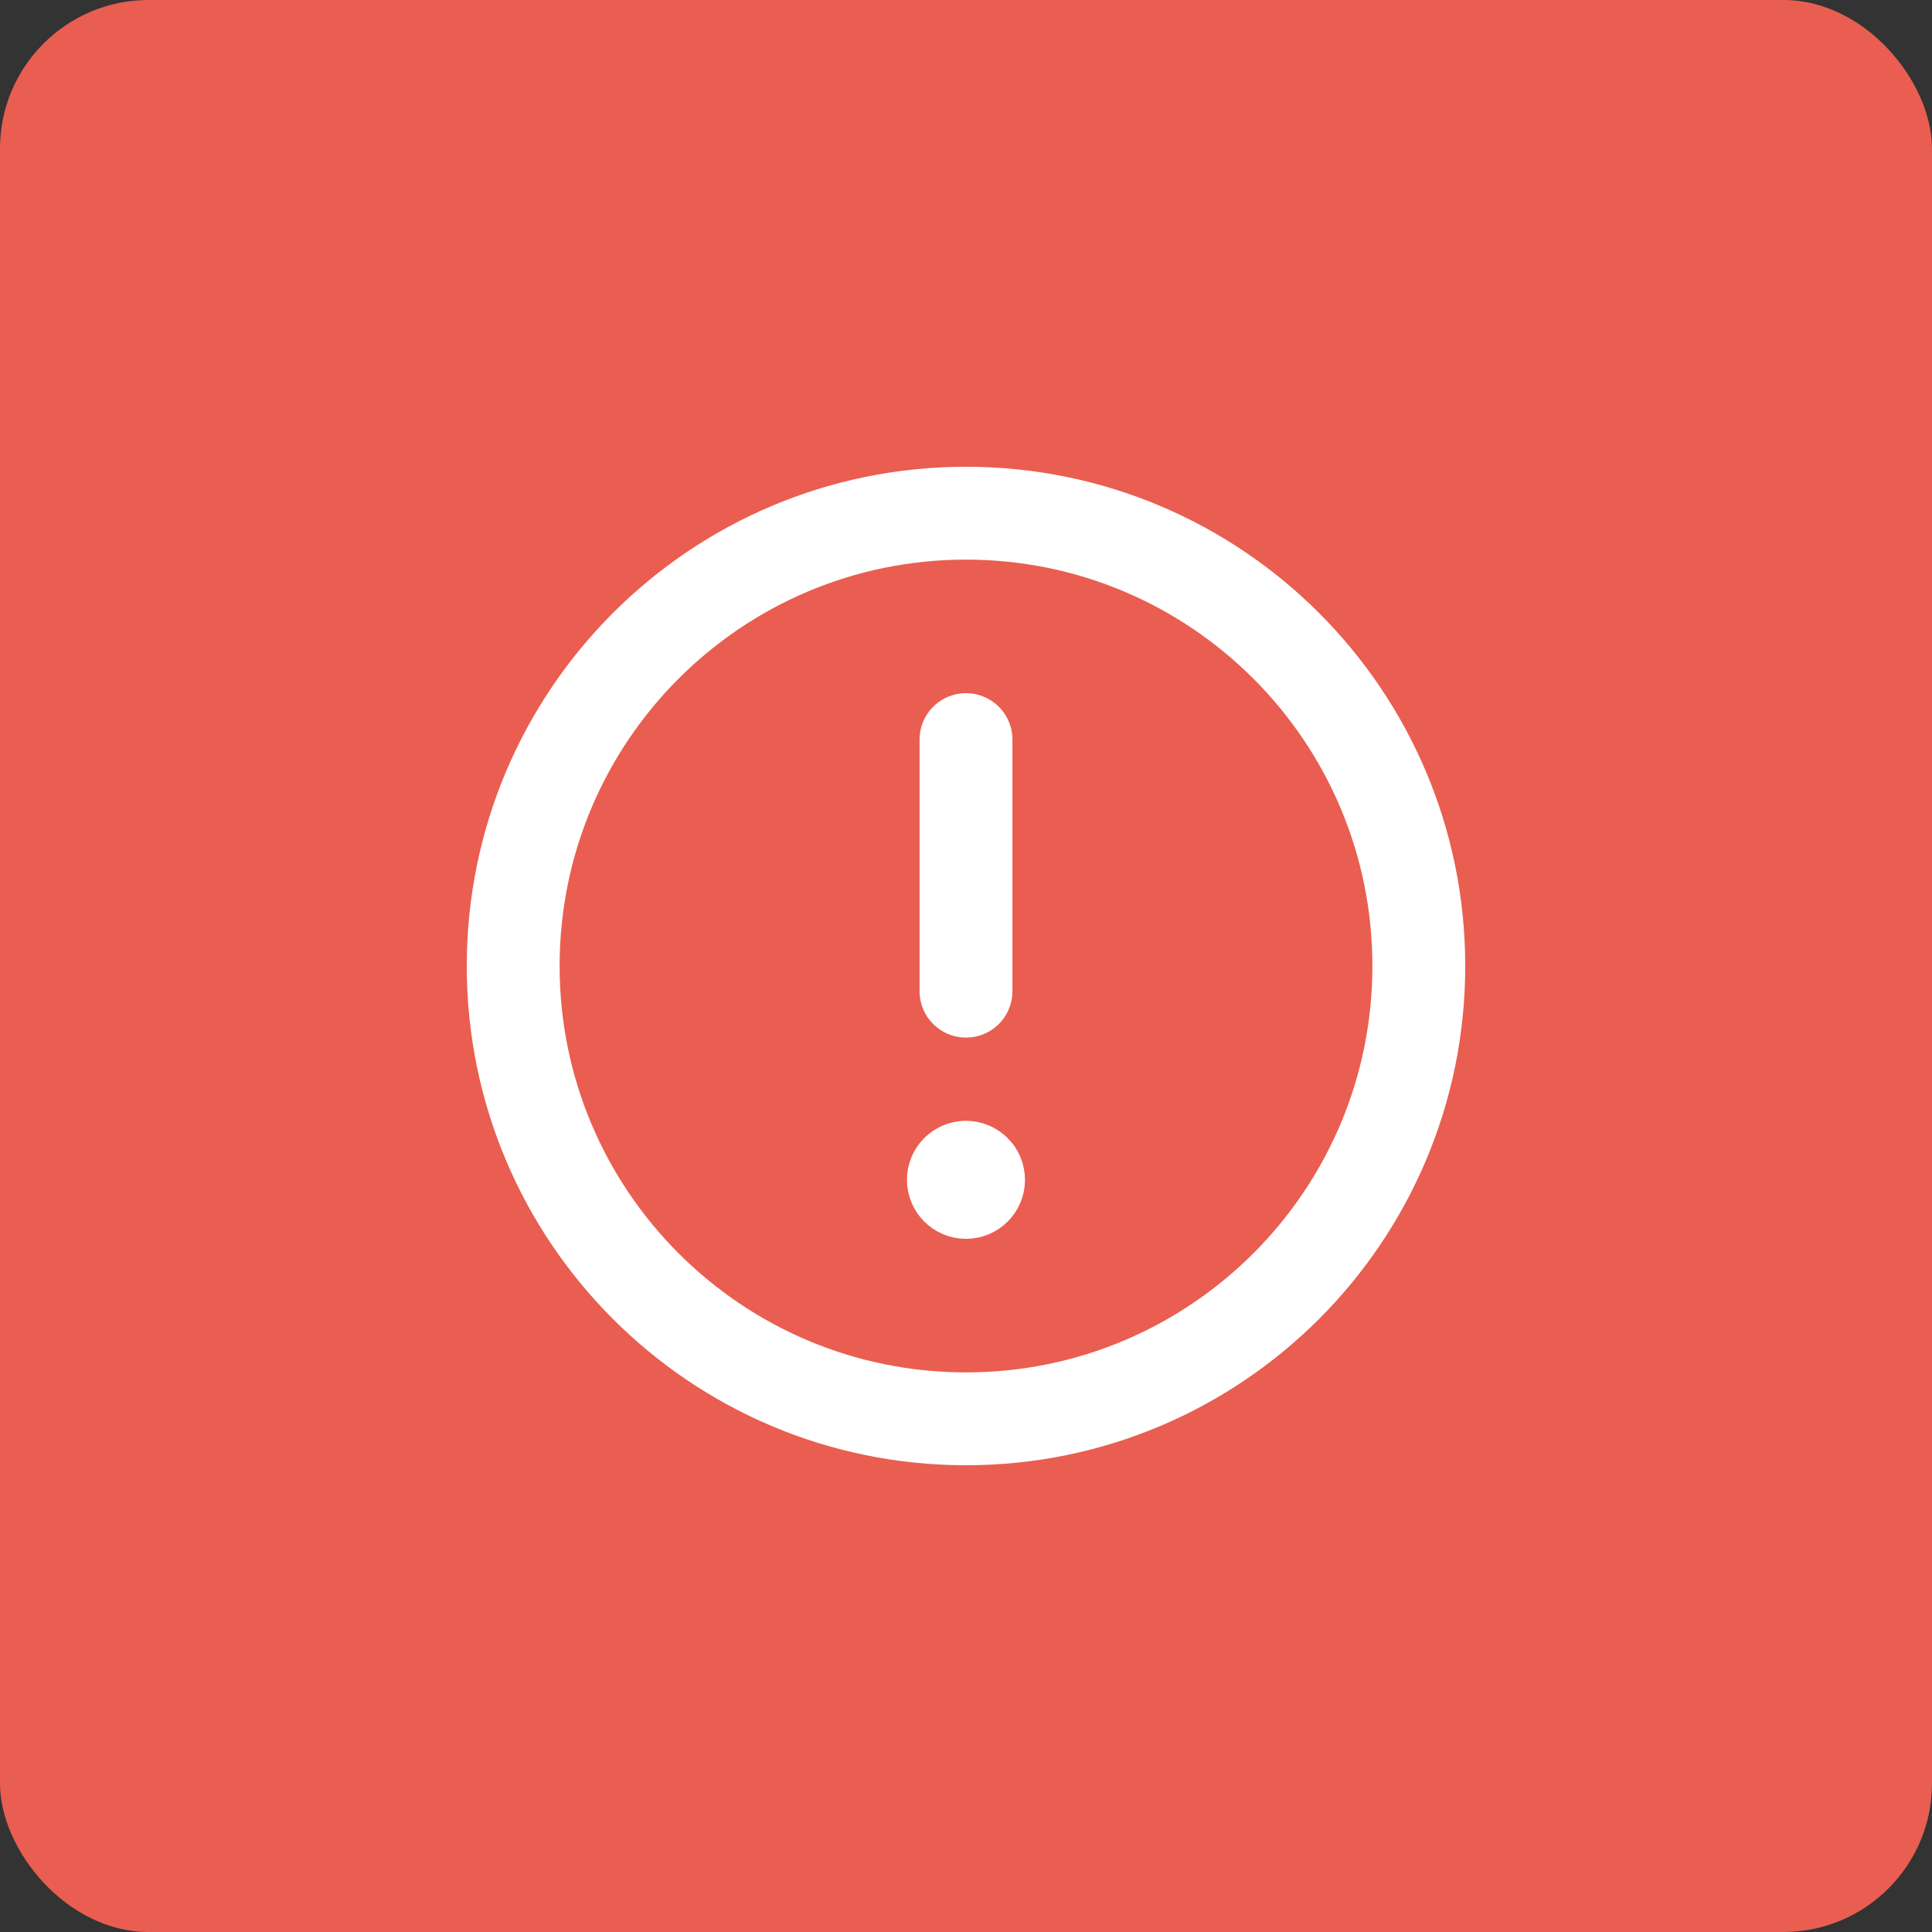 <svg width="32" height="32" viewBox="0 0 32 32" fill="none" xmlns="http://www.w3.org/2000/svg">
<rect x="0" y="0" width="32" height="32" fill="#333333" stroke="none"/>
<rect width="32" height="32" rx="2.462" fill="#E95E50"/>
<path fill-rule="evenodd" clip-rule="evenodd" d="M16 8.5V8.5C20.142 8.5 23.5 11.857 23.5 16V16C23.5 20.142 20.142 23.5 16 23.5V23.5C11.857 23.5 8.5 20.142 8.5 16V16C8.5 11.857 11.857 8.5 16 8.5Z" stroke="white" stroke-width="1.538" stroke-linecap="round" stroke-linejoin="round"/>
<path d="M16 16.417V12.25" stroke="white" stroke-width="1.538" stroke-linecap="round" stroke-linejoin="round"/>
<path d="M15.999 19.333C15.884 19.333 15.79 19.427 15.791 19.542C15.791 19.657 15.885 19.75 16 19.75C16.115 19.75 16.208 19.657 16.208 19.542C16.208 19.427 16.115 19.333 15.999 19.333" stroke="white" stroke-width="1.538" stroke-linecap="round" stroke-linejoin="round"/>
</svg>
